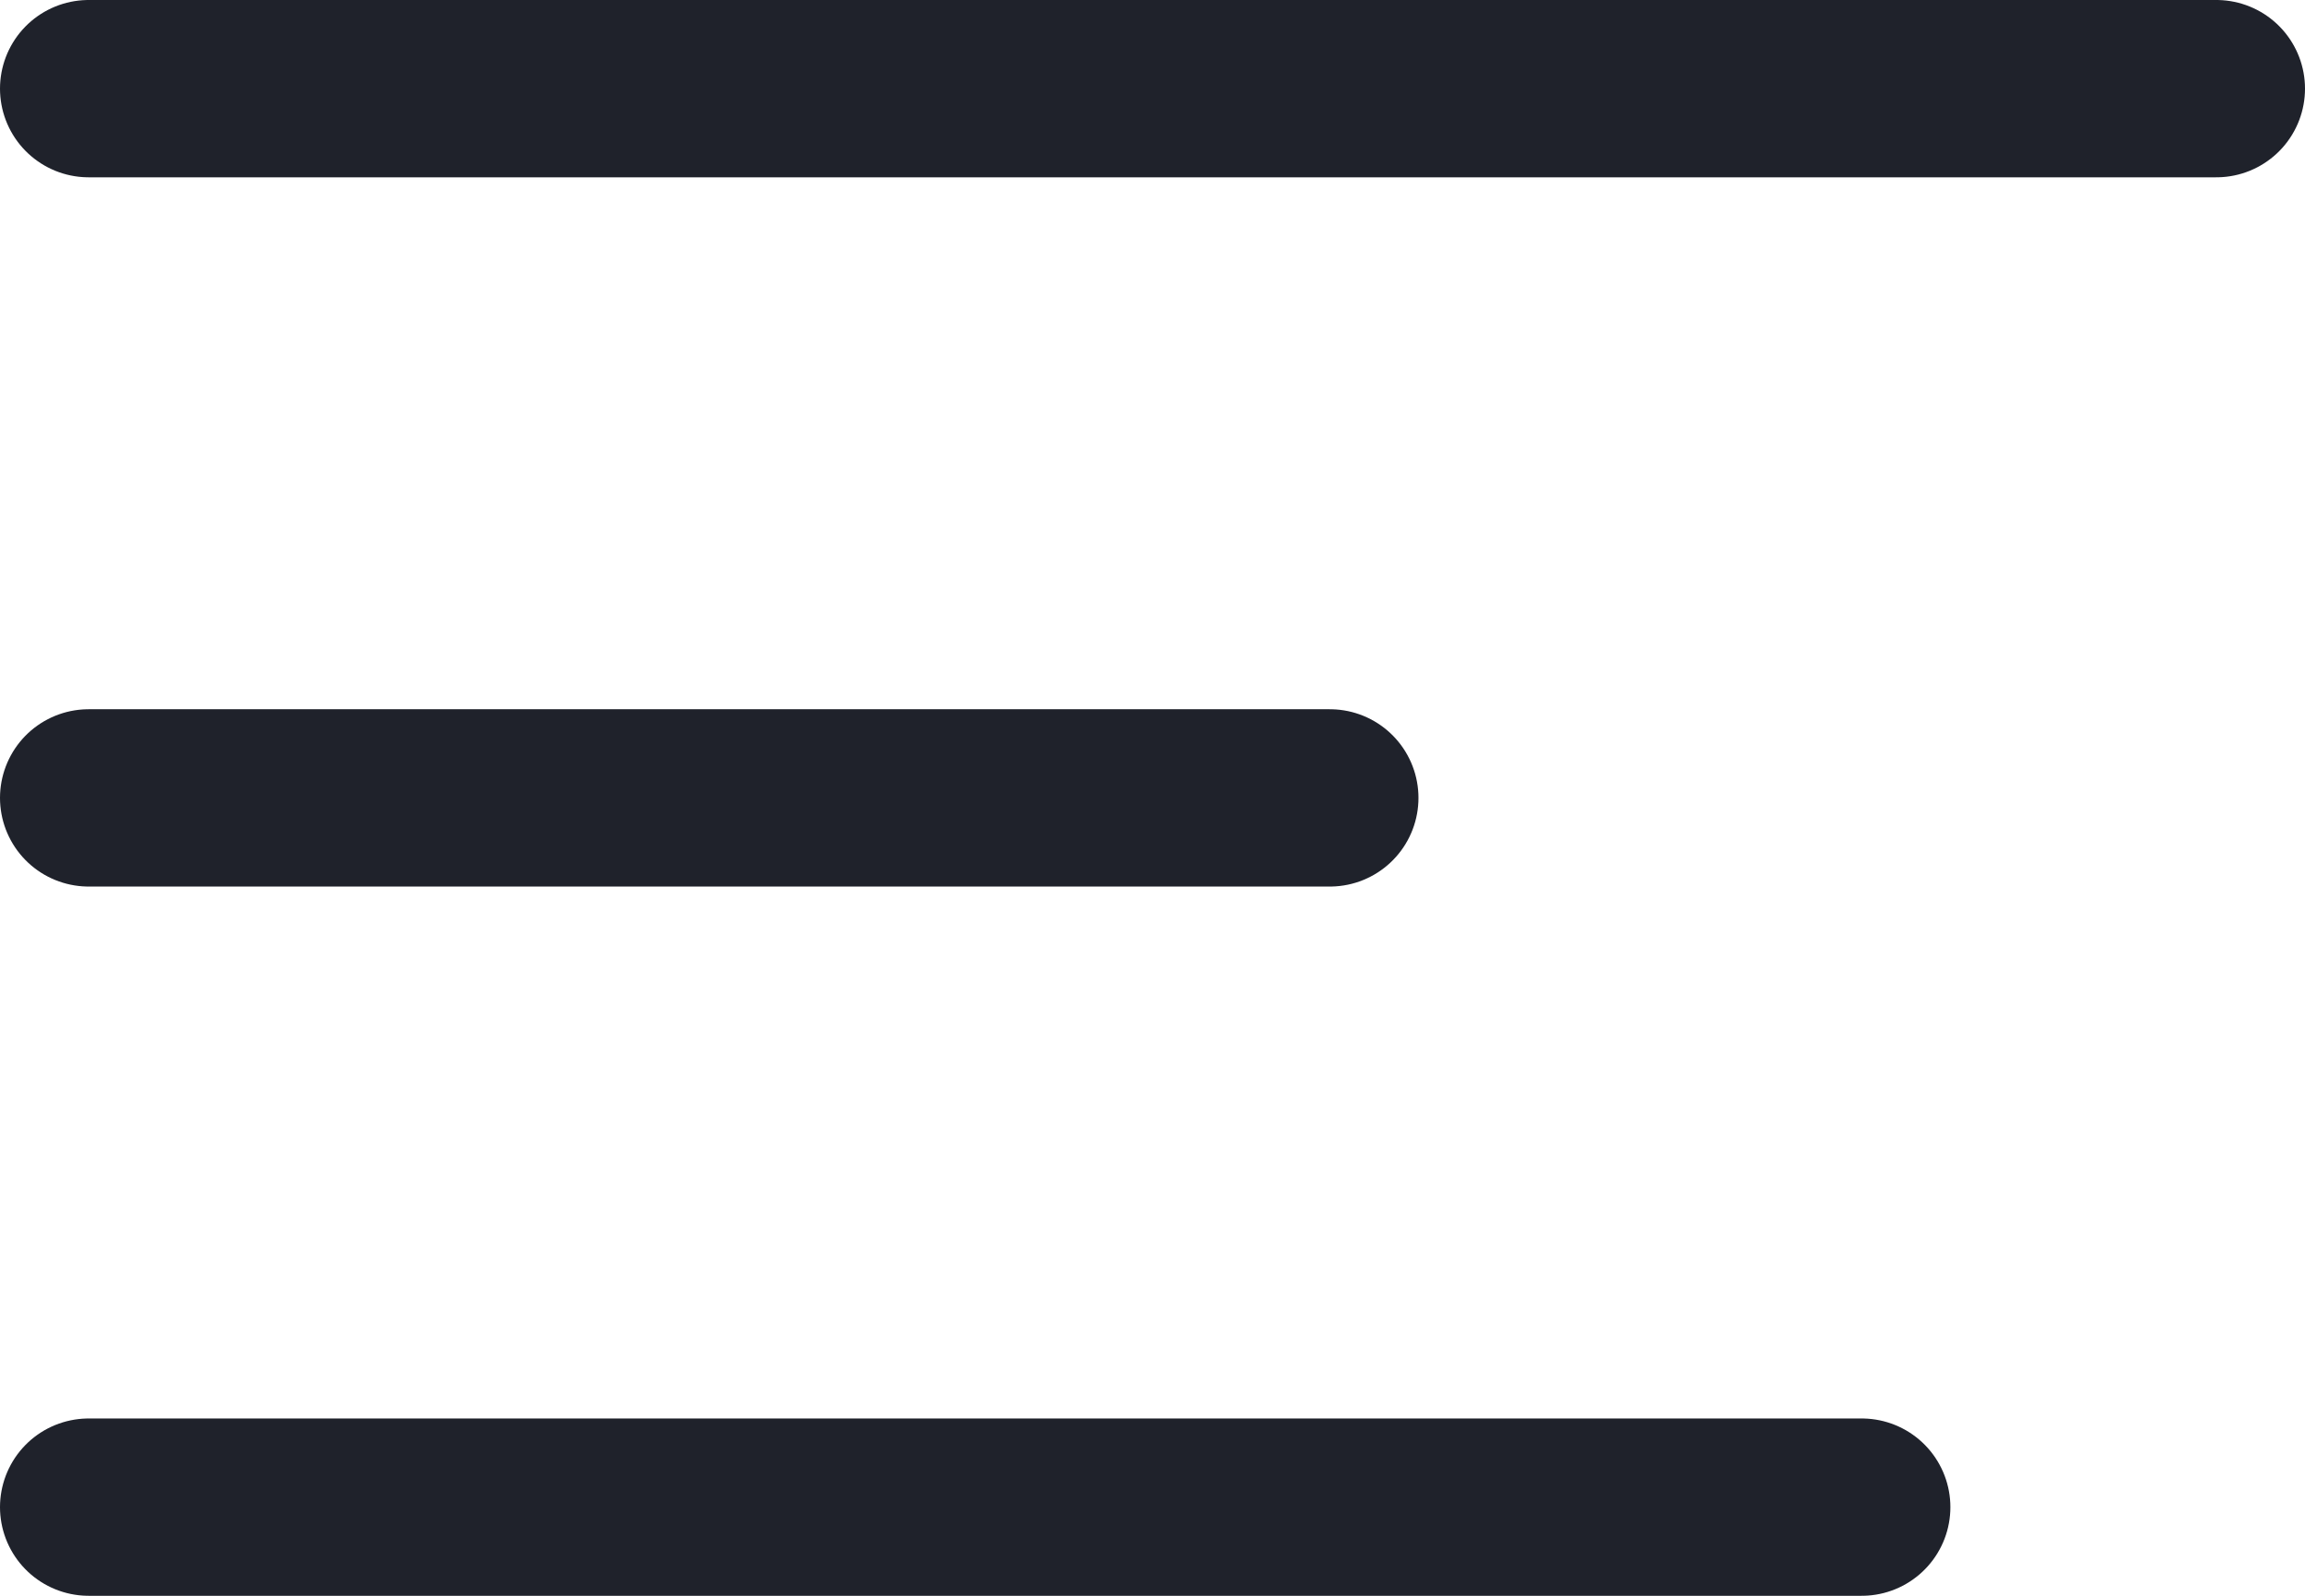<svg xmlns="http://www.w3.org/2000/svg" width="26" height="18" viewBox="0 0 26 18">
  <g id="Group_854" data-name="Group 854" transform="translate(-301 -49)">
    <line id="Line_104" data-name="Line 104" x2="24" transform="translate(302 50)" fill="none" stroke="#1f222b" stroke-linecap="round" stroke-width="2"/>
    <line id="Line_105" data-name="Line 105" x2="14" transform="translate(302 58)" fill="none" stroke="#1f222b" stroke-linecap="round" stroke-width="2"/>
    <line id="Line_106" data-name="Line 106" x2="20" transform="translate(302 66)" fill="none" stroke="#1f222b" stroke-linecap="round" stroke-width="2"/>
  </g>
</svg>
